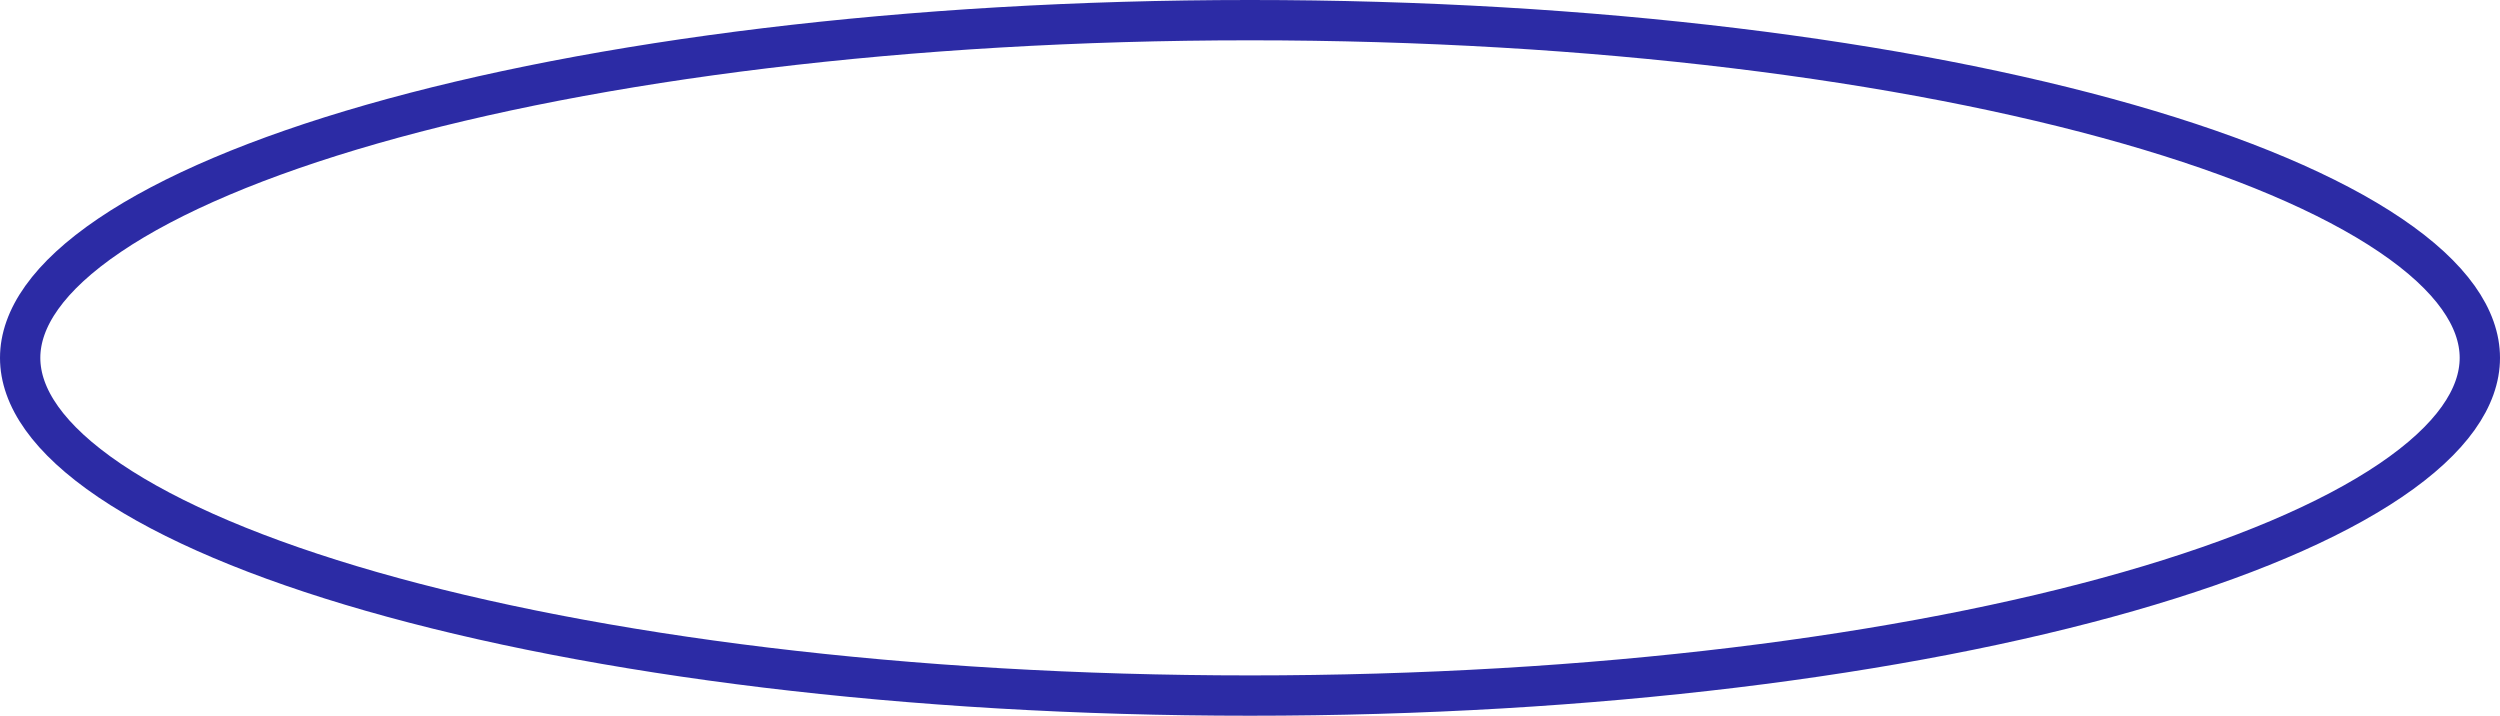 <?xml version="1.0" encoding="UTF-8"?> <svg xmlns="http://www.w3.org/2000/svg" width="248" height="71" viewBox="0 0 248 71" fill="none"> <path d="M246 35.5C246 39.388 243.232 43.535 237.134 47.662C231.106 51.742 222.252 55.496 211.131 58.679C188.916 65.04 158.11 69 124 69C89.89 69 59.084 65.04 36.869 58.679C25.748 55.496 16.894 51.742 10.866 47.662C4.768 43.535 2 39.388 2 35.5C2 31.612 4.768 27.465 10.866 23.338C16.894 19.258 25.748 15.504 36.869 12.32C59.084 5.961 89.89 2 124 2C158.11 2 188.916 5.961 211.131 12.32C222.252 15.504 231.106 19.258 237.134 23.338C243.232 27.465 246 31.612 246 35.5Z" stroke="#2C2BA5" stroke-width="4"></path> </svg> 